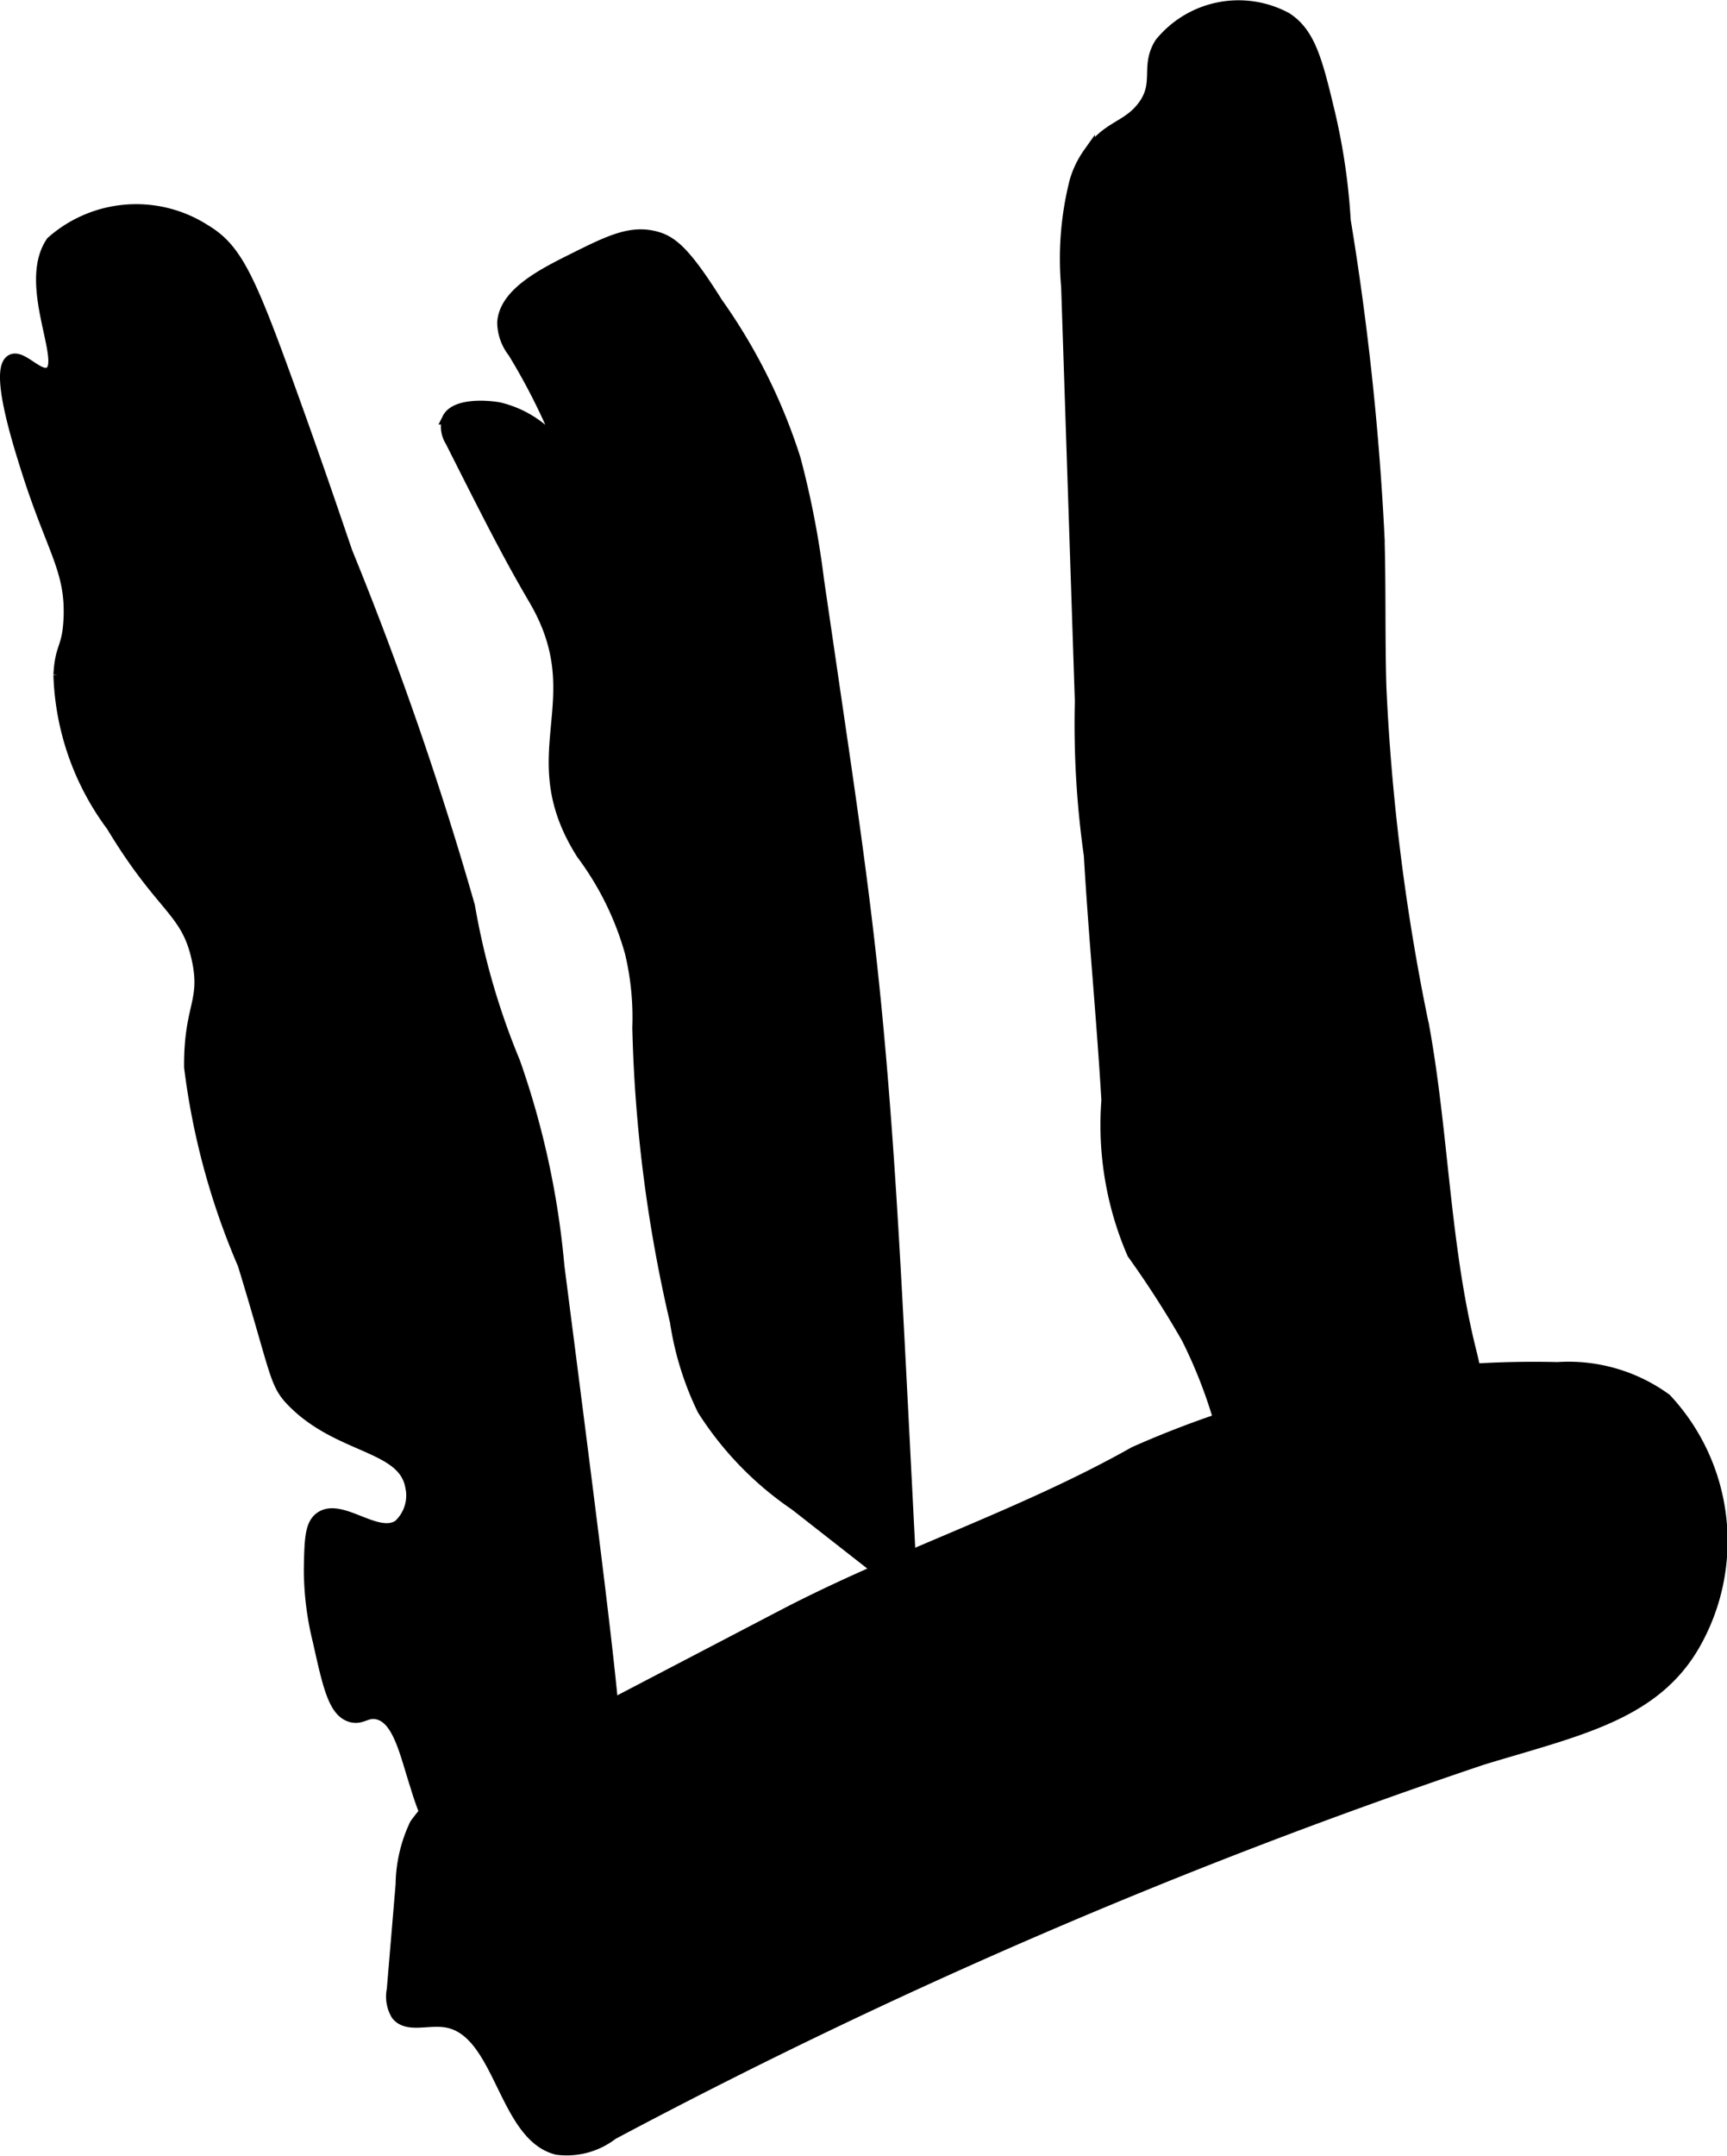 <?xml version="1.0" encoding="UTF-8"?>
<svg xmlns="http://www.w3.org/2000/svg"
     version="1.1"
     width="7.734mm"
     height="9.65mm"
     viewBox="0 0 21.924 27.353">
   <defs>
      <style type="text/css"><![CDATA[
      .a {
        stroke: #000;
        stroke-miterlimit: 10;
        stroke-width: 0.15px;
      }
    ]]></style>
   </defs>
   <path class="a"
         d="M9.934,20.497,6.073,22.512a1.83,1.83,0,0,0-.799.634,1.823,1.823,0,0,0-.177.762l-.112,1.332a.444.444,0,0,0,.053.316c.13.165.39.051.626.09.693.114.727,1.448,1.409,1.615a.948.948,0,0,0,.702-.191A73.296,73.296,0,0,1,18.817,22.315c1.199-.365,2.165-.556,2.681-1.436a2.638,2.638,0,0,0-.351-3.128,2.099,2.099,0,0,0-1.374-.397A12.491,12.491,0,0,0,14.402,18.426C12.978,19.229,11.4,19.731,9.934,20.497Z"/>
   <path class="a"
         d="M.339,5.943C.666,6.981.912,7.226.881,7.858c-.019.377-.109.335-.128.702a3.374,3.374,0,0,0,.67,1.915c.64,1.061.948,1.063,1.085,1.691.119.545-.102.596-.096,1.372a9.152,9.152,0,0,0,.68,2.5c.431,1.409.395,1.509.628,1.745.588.594,1.398.546,1.498,1.069a.518.518,0,0,1-.154.501c-.277.186-.732-.283-.993-.102-.128.089-.132.28-.139.66a3.797,3.797,0,0,0,.115.914c.127.575.199.885.407.947.136.041.195-.065.337-.034.274.06.361.521.493.923A3.832,3.832,0,0,0,6.051,24.07c.444.469.621.245,1.468.926.257.207.428.378.574.319.197-.079.227-.524.186-.821A1.618,1.618,0,0,0,8.13,24.014a6.108,6.108,0,0,1-.324-1.974c-.044-.741-.267-2.487-.716-5.979a10.606,10.606,0,0,0-.561-2.586,9.224,9.224,0,0,1-.574-1.979A43.652,43.652,0,0,0,4.4,7.004c-.115-.335-.351-1.039-.711-2.035C3.165,3.516,3,3.158,2.6,2.919a1.615,1.615,0,0,0-1.942.151C.291,3.605.871,4.606.626,4.73.489,4.799.276,4.5.147,4.57-.058,4.683.228,5.591.339,5.943Z"/>
   <path class="a"
         d="M6.387,4.092a.62.62,0,0,0,.133.373,7.968,7.968,0,0,1,.648,1.319,1.341,1.341,0,0,0-.83-.606c-.193-.035-.562-.045-.65.132a.338.338,0,0,0,.037.283c.484.959.726,1.439,1.061,2.01.757,1.292-.207,1.947.604,3.226A3.801,3.801,0,0,1,8.007,12.081a3.544,3.544,0,0,1,.095.957,18.19,18.19,0,0,0,.477,3.725,3.867,3.867,0,0,0,.347,1.119,4.152,4.152,0,0,0,1.171,1.207l1.144.895a.249.249,0,0,0,.149.07c.131-.003.166-.181.159-.313l-.103-2.013c-.098-1.907-.196-3.815-.411-5.712-.115-1.015-.263-2.025-.411-3.035L10.386,7.357a11.455,11.455,0,0,0-.296-1.532,7.158,7.158,0,0,0-.988-1.981c-.404-.644-.575-.783-.785-.837-.315-.082-.594.058-1.053.287C6.902,3.475,6.408,3.722,6.387,4.092Z"/>
   <path class="a"
         d="M13.654,2.293a3.99,3.99,0,0,0-.108,1.344L13.72,8.896a11.805,11.805,0,0,0,.114,1.953c.06,1.037.162,2.072.223,3.109a4.1,4.1,0,0,0,.325,1.942,12.578,12.578,0,0,1,.69,1.073,6.243,6.243,0,0,1,.431,1.118c.239.872.142,1.301.411,1.416.165.07.223-.083.734-.096.267-.007.395.031.511-.064.137-.113.072-.259.16-.415.208-.37.9-.119,1.245-.415.371-.319.165-1.125.096-1.404-.329-1.333-.344-2.725-.588-4.076A27.073,27.073,0,0,1,17.525,8.715c-.019-.637-.004-1.274-.024-1.911a35.474,35.474,0,0,0-.429-4.01,7.954,7.954,0,0,0-.196-1.349C16.714.766,16.626.423,16.328.23A1.277,1.277,0,0,0,14.732.549c-.189.3.011.512-.231.817-.2.252-.439.236-.676.577A1.192,1.192,0,0,0,13.654,2.293Z"/>
</svg>
